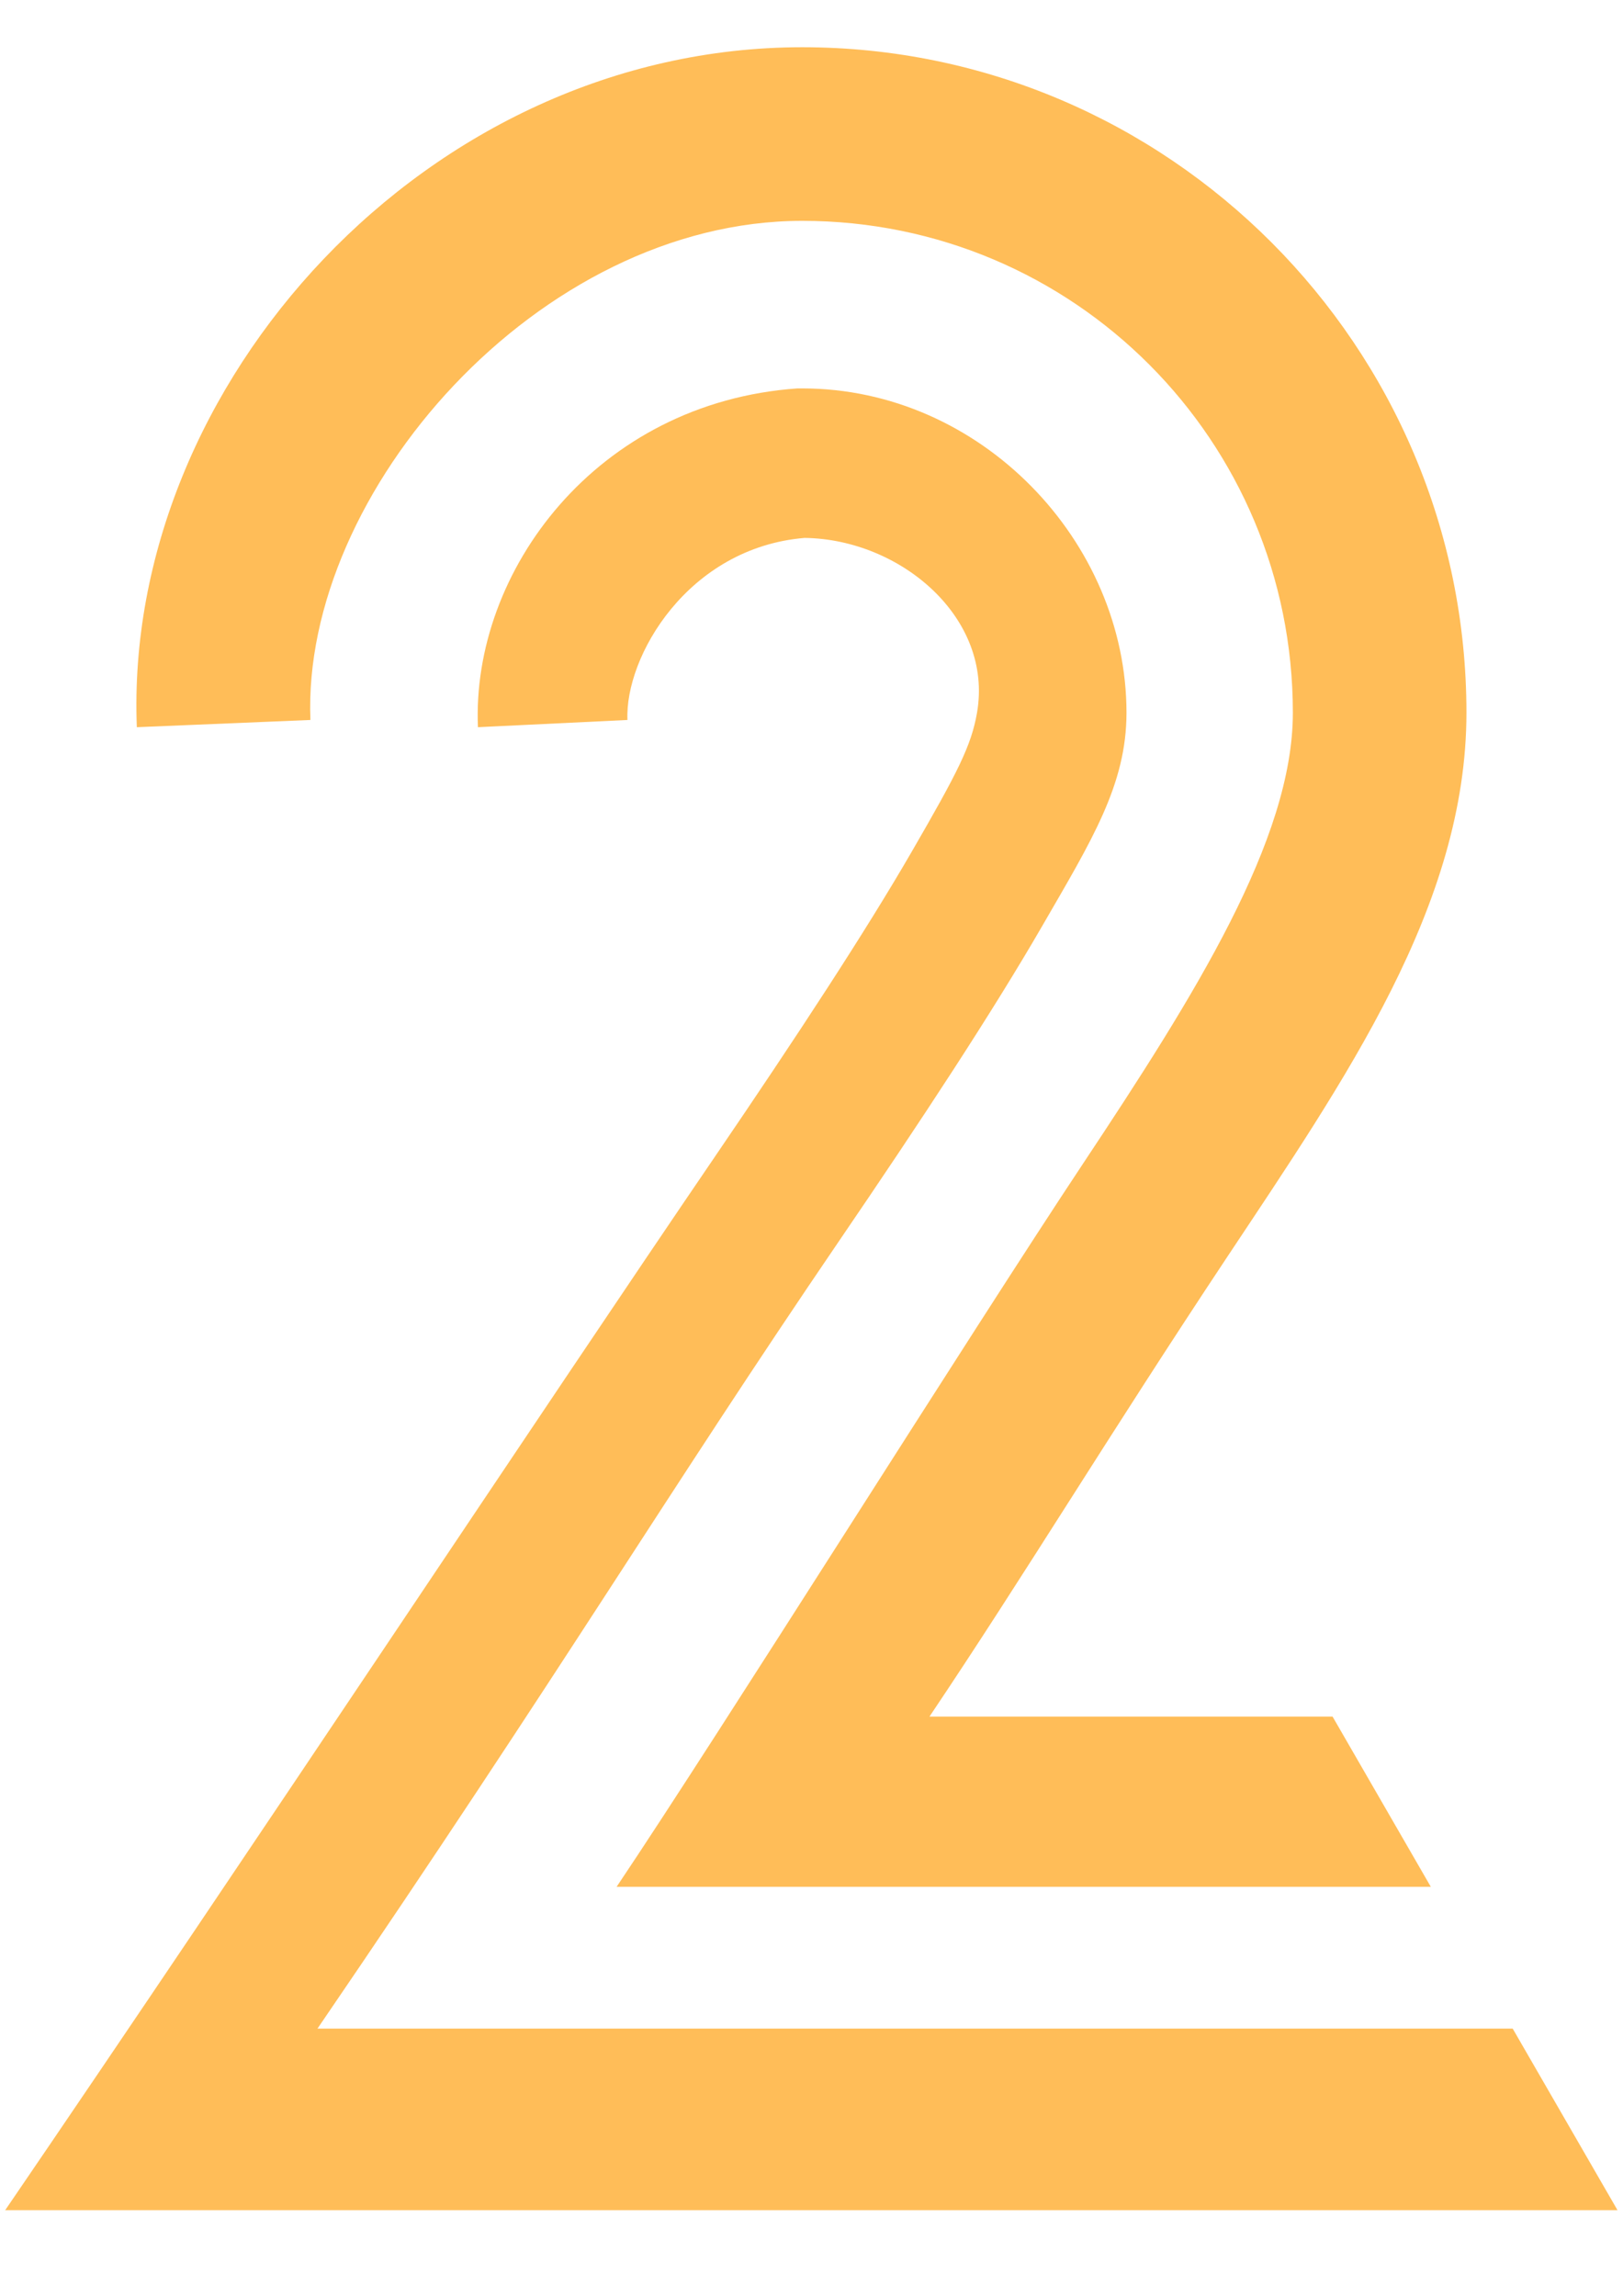 <?xml version="1.0" encoding="UTF-8" standalone="no"?>
<!-- Created with Inkscape (http://www.inkscape.org/) -->
<svg
   xmlns:dc="http://purl.org/dc/elements/1.1/"
   xmlns:cc="http://creativecommons.org/ns#"
   xmlns:rdf="http://www.w3.org/1999/02/22-rdf-syntax-ns#"
   xmlns:svg="http://www.w3.org/2000/svg"
   xmlns="http://www.w3.org/2000/svg"
   xmlns:sodipodi="http://sodipodi.sourceforge.net/DTD/sodipodi-0.dtd"
   xmlns:inkscape="http://www.inkscape.org/namespaces/inkscape"
   id="svg2445"
   sodipodi:version="0.32"
   inkscape:version="0.45+devel+devel"
   width="744.094"
   height="1052.362"
   version="1.0"
   sodipodi:docname="Channel2.svg"
   inkscape:output_extension="org.inkscape.output.svg.inkscape">
  <defs
     id="defs2448">
    <inkscape:perspective
       sodipodi:type="inkscape:persp3d"
       inkscape:vp_x="-50 : 600 : 1"
       inkscape:vp_y="0 : 1000 : 0"
       inkscape:vp_z="700 : 600 : 1"
       inkscape:persp3d-origin="300 : 400 : 1"
       id="perspective2452" />
  </defs>
  <sodipodi:namedview
     inkscape:window-height="712"
     inkscape:window-width="1024"
     inkscape:pageshadow="2"
     inkscape:pageopacity="0.0"
     guidetolerance="10.0"
     gridtolerance="10.0"
     objecttolerance="10.0"
     borderopacity="1.0"
     bordercolor="#666666"
     pagecolor="#ffffff"
     id="base"
     showgrid="false"
     showguides="true"
     inkscape:guide-bbox="true"
     inkscape:zoom="0.70710678"
     inkscape:cx="405.07978"
     inkscape:cy="655.60973"
     inkscape:window-x="-4"
     inkscape:window-y="-4"
     inkscape:current-layer="svg2445" />
  <g
     id="g3287"
     transform="matrix(17.685,0,0,17.685,-334.631,-3.779)">
    <path
       sodipodi:nodetypes="ccccsssccccssscc"
       id="path2458"
       d="M 39.594,10.281 C 34.378,10.648 31.138,15.032 31.312,19.062 L 35.188,18.875 C 35.116,17.235 36.754,14.408 39.781,14.156 C 42.269,14.189 44.676,16.228 44.25,18.688 C 44.103,19.537 43.754,20.222 42.562,22.281 C 41.371,24.341 39.605,27.039 37.438,30.219 C 33.102,36.579 25.409,48.195 19.056,57.5 L 60.854,57.5 L 58.137,52.794 L 27.152,52.794 C 33.474,43.535 36.274,38.834 40.656,32.406 C 42.847,29.192 44.652,26.442 45.938,24.219 C 47.223,21.996 48.125,20.554 48.125,18.688 C 48.125,14.244 44.345,10.281 39.719,10.281 L 39.594,10.281 z"
       style="opacity:0.654;fill:#ff9a00;fill-opacity:1;stroke:none;stroke-width:3.9;stroke-linejoin:bevel;stroke-miterlimit:15.5;stroke-dasharray:none;stroke-opacity:1" />
    <path
       sodipodi:nodetypes="cccsssccccssc"
       id="path3230"
       d="M 39.719,1.438 C 30.008,1.438 22.115,10.179 22.469,19.062 L 26.969,18.875 C 26.734,12.979 32.886,5.938 39.719,5.938 C 46.764,5.938 52.438,11.637 52.438,18.688 C 52.438,21.969 49.903,26 47,30.372 C 44.097,34.743 37.598,45.11 34.907,49.118 L 56.014,49.118 L 53.467,44.706 L 43.018,44.706 C 45.511,40.993 47.645,37.448 50.726,32.808 C 53.807,28.168 56.937,23.678 56.938,18.688 C 56.938,9.195 49.217,1.438 39.719,1.438 z"
       style="opacity:0.654;fill:#ff9a00;fill-opacity:1;stroke:none;stroke-width:4.524;stroke-linejoin:bevel;stroke-miterlimit:15.5;stroke-dasharray:none;stroke-opacity:1" />
  </g>
</svg>
